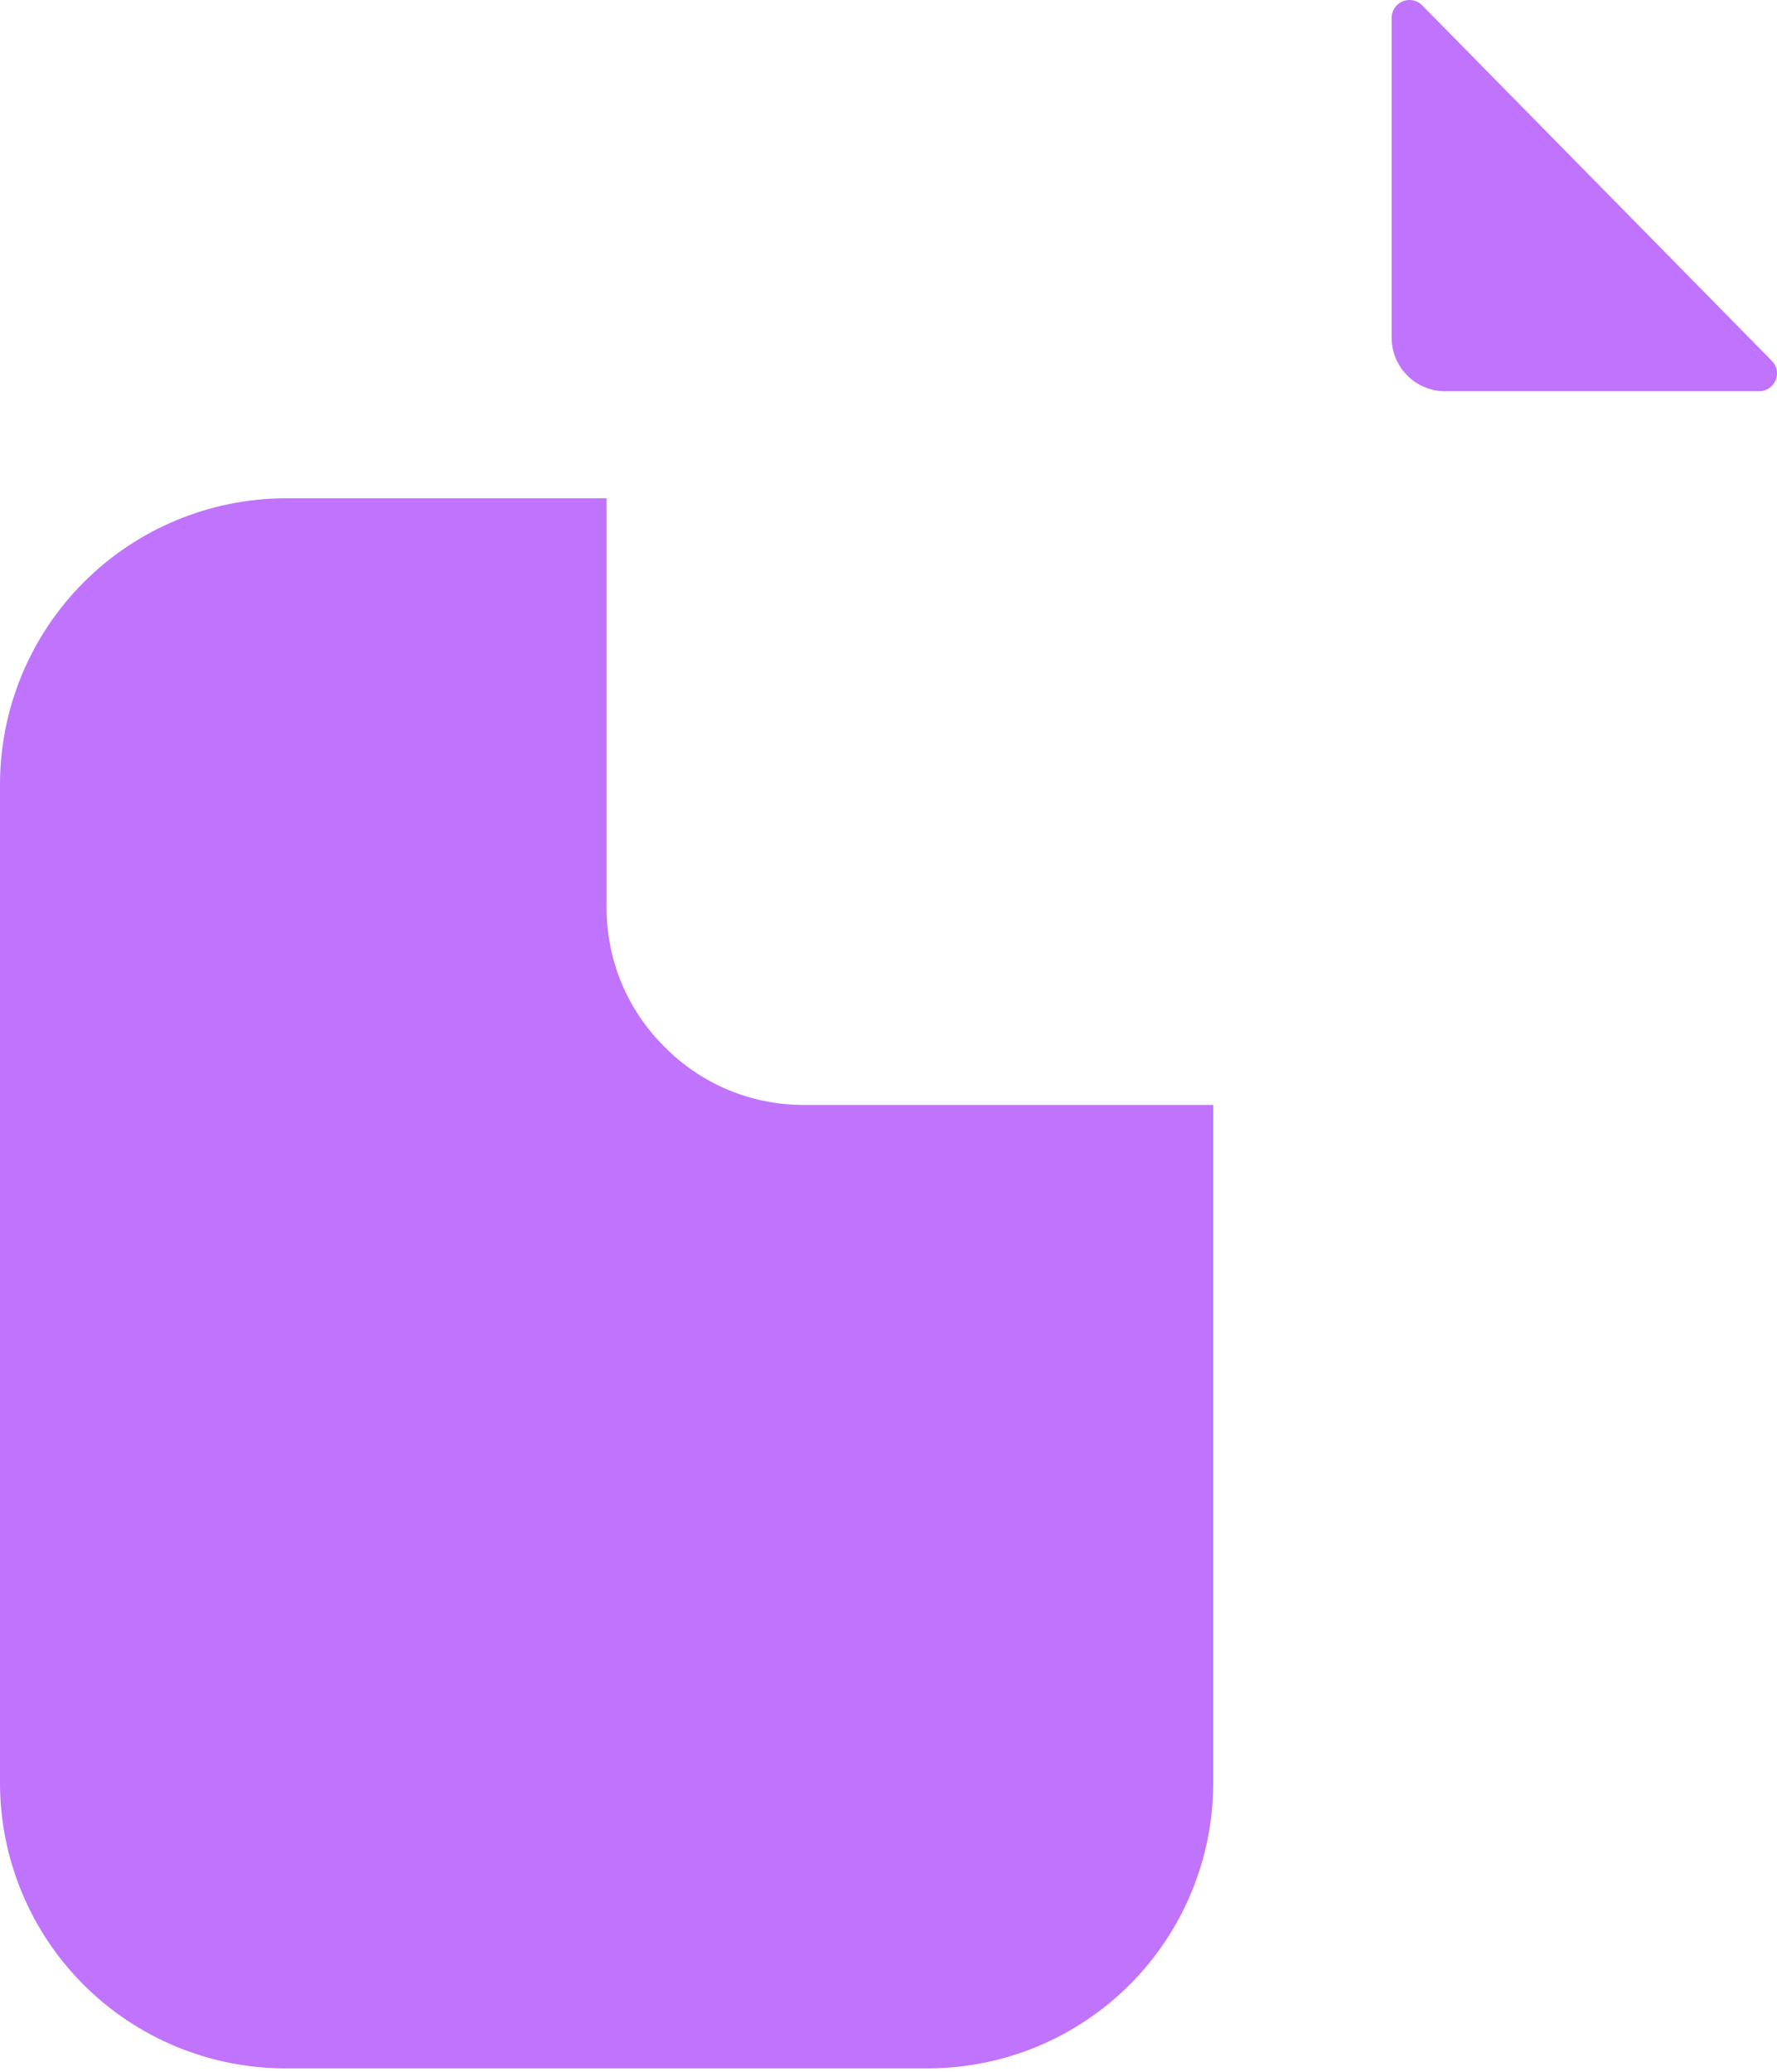 <?xml version="1.0" encoding="UTF-8"?> <svg xmlns="http://www.w3.org/2000/svg" width="247" height="288" viewBox="0 0 247 288" fill="none"> <path d="M92.378 145.52C89.832 143.007 87.808 140.015 86.425 136.716C85.041 133.417 84.326 129.877 84.318 126.3V69.261H39.679C29.165 69.292 19.091 73.483 11.656 80.917C4.222 88.352 0.031 98.426 0 108.94V247.818C0 258.341 4.18 268.434 11.622 275.875C19.063 283.316 29.156 287.497 39.679 287.497H128.958C139.481 287.497 149.574 283.316 157.015 275.875C164.456 268.434 168.637 258.341 168.637 247.818V153.579H111.598C108.02 153.574 104.479 152.859 101.18 151.476C97.881 150.092 94.889 148.068 92.378 145.52ZM200.876 54.381H244.517C245.006 54.382 245.484 54.238 245.891 53.968C246.298 53.697 246.616 53.313 246.805 52.863C246.995 52.412 247.047 51.916 246.955 51.436C246.864 50.956 246.632 50.514 246.29 50.165L197.683 0.74C197.338 0.389 196.896 0.149 196.414 0.05C195.931 -0.048 195.431 -0.001 194.975 0.186C194.52 0.372 194.13 0.691 193.856 1.099C193.582 1.508 193.436 1.99 193.436 2.482V46.941C193.436 48.914 194.22 50.807 195.615 52.202C197.011 53.597 198.903 54.381 200.876 54.381Z" fill="#C073FC"></path> </svg> 